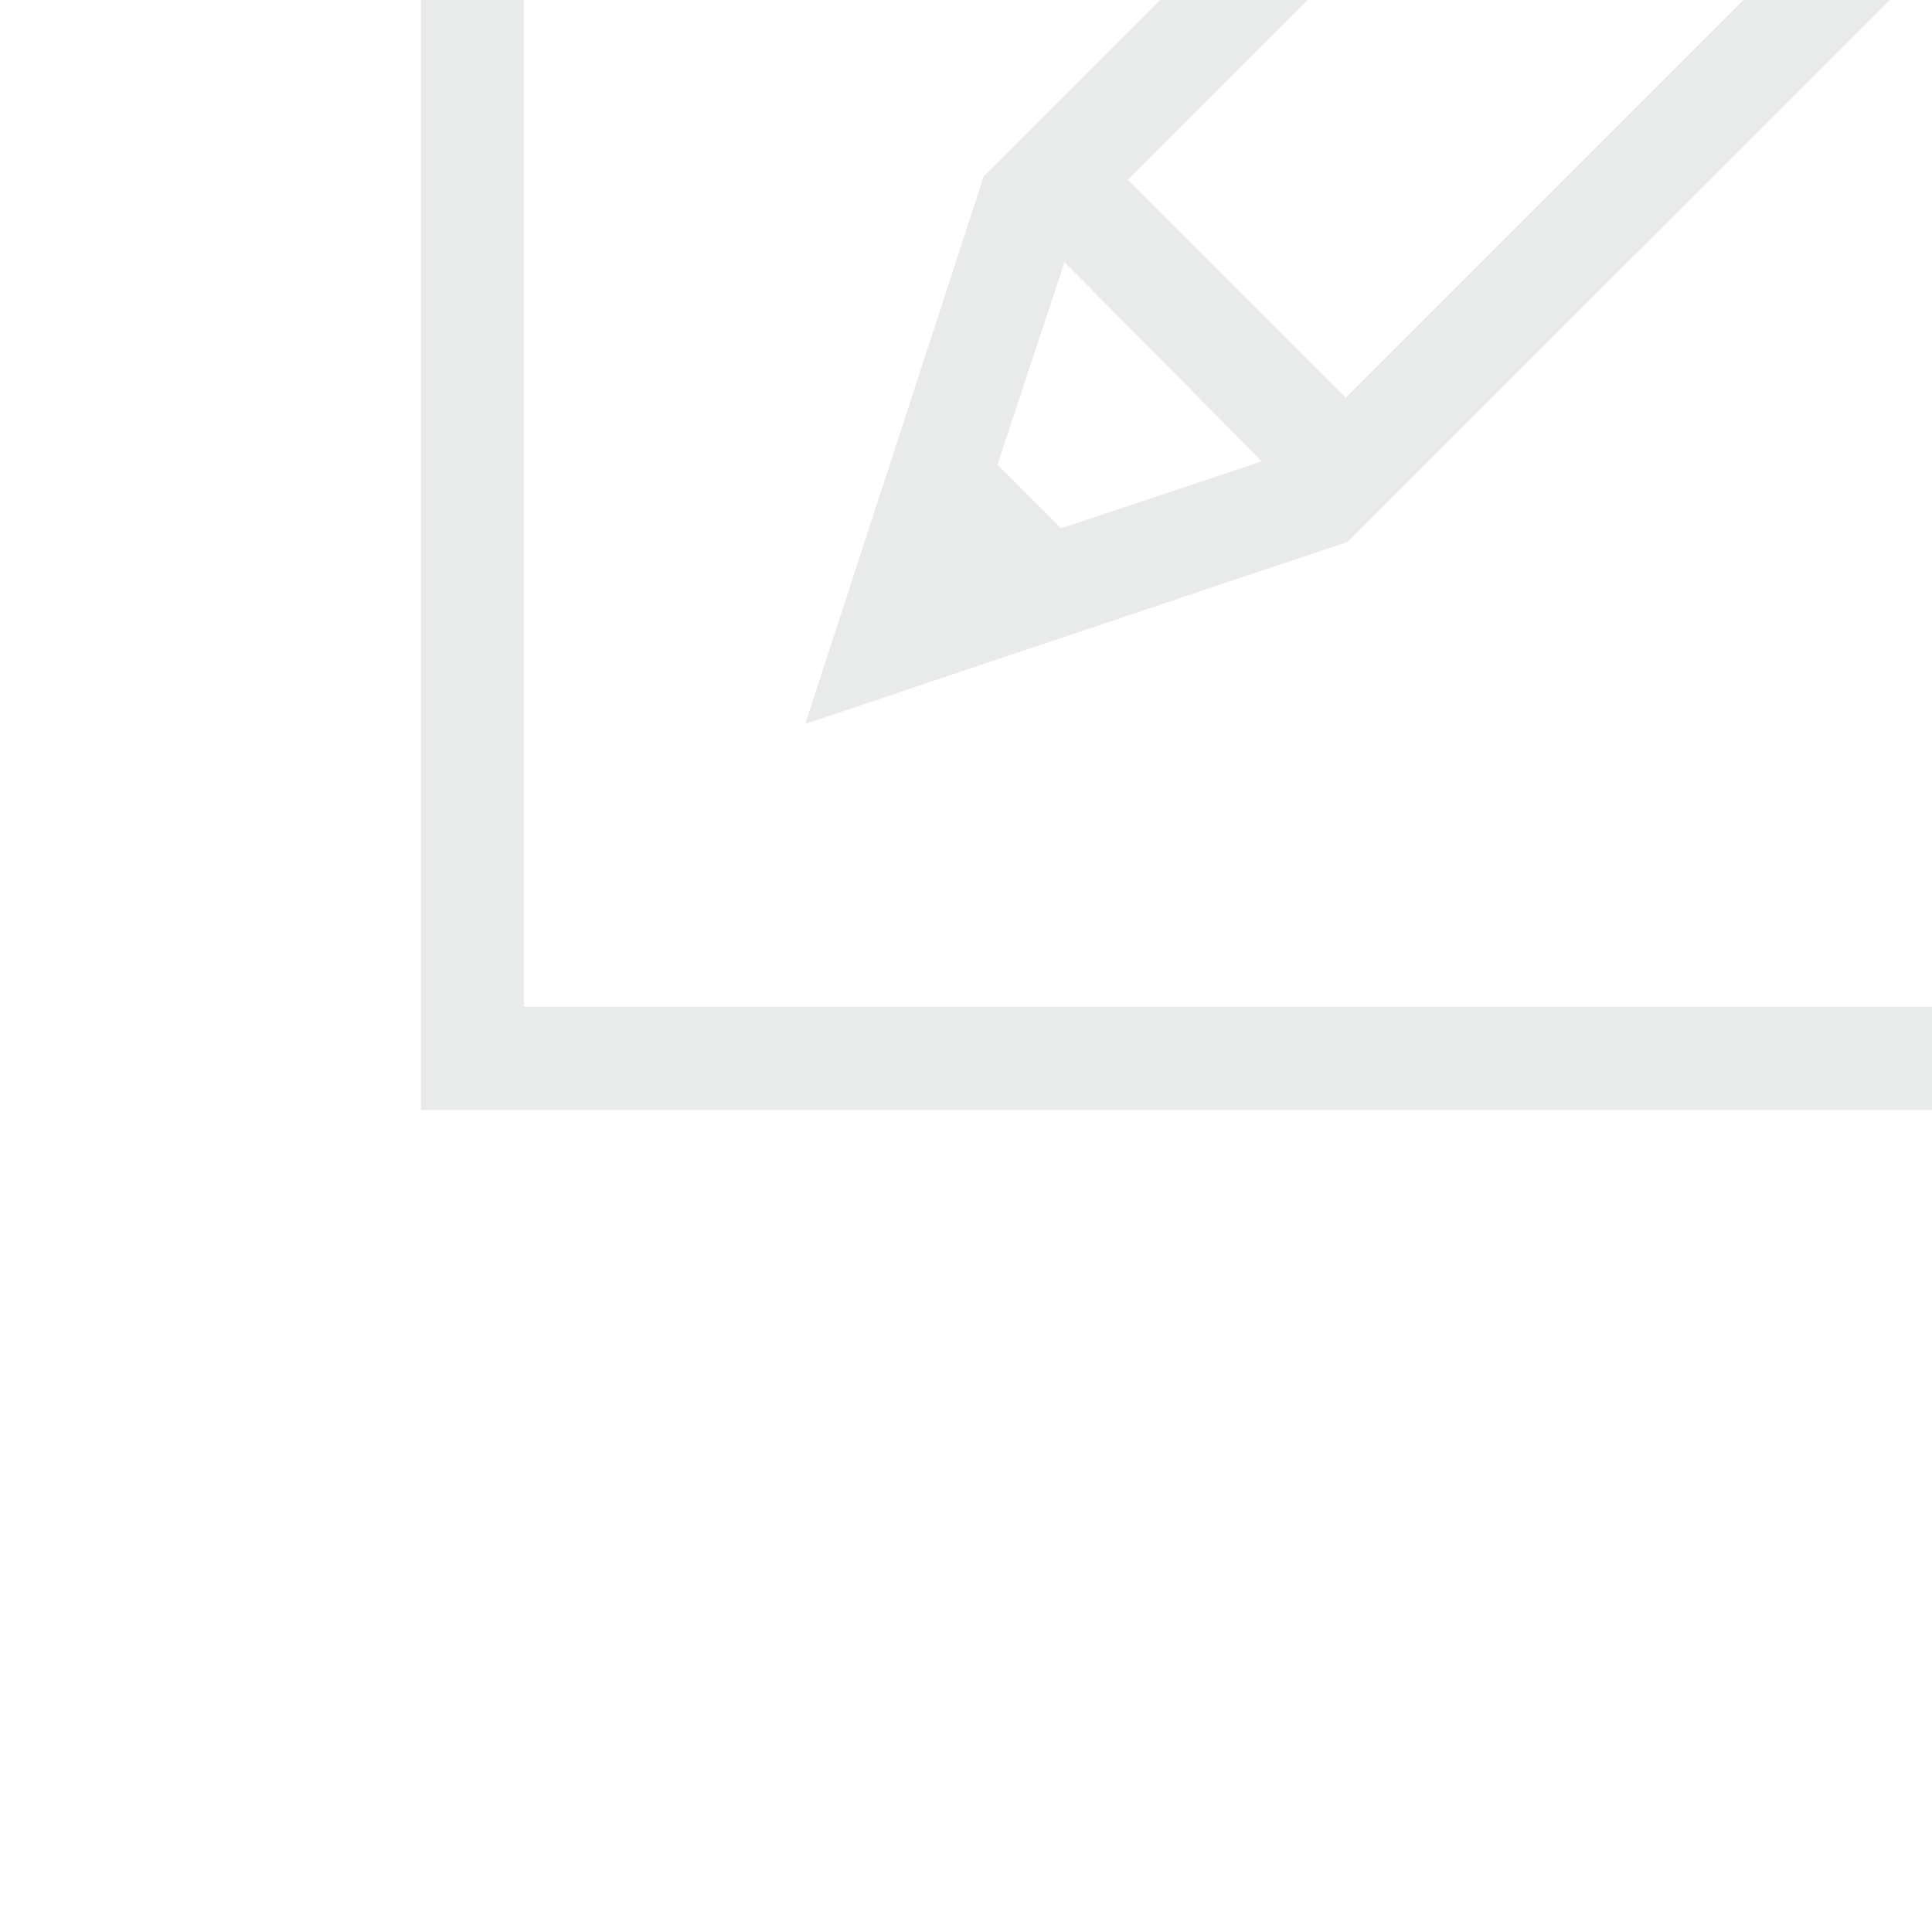 <?xml version="1.0" encoding="utf-8"?>
<!-- Generator: Adobe Illustrator 26.0.3, SVG Export Plug-In . SVG Version: 6.00 Build 0)  -->
<svg version="1.1" id="Ebene_1" xmlns="http://www.w3.org/2000/svg" xmlns:xlink="http://www.w3.org/1999/xlink" x="0px" y="0px"
	 viewBox="0 0 270 270" style="enable-background:new 0 0 270 270;" xml:space="preserve">
<g>
	<defs>
		<rect id="SVGID_1_" y="0" width="270" height="270"/>
	</defs>
	<clipPath id="SVGID_00000134252178779829052580000002033366892913129877_">
		<use xlink:href="#SVGID_1_"  style="overflow:visible;"/>
	</clipPath>
	
		<g id="Stift_x5F_Blatt_x5F_grau_00000116199040502052496280000004807514064920391561_" style="clip-path:url(#SVGID_00000134252178779829052580000002033366892913129877_);">
		<g>
			<defs>
				<rect id="SVGID_00000121271463096407754800000006292188464562890892_" x="57.48" y="-91.22" width="247.31" height="247.31"/>
			</defs>
			<clipPath id="SVGID_00000026843799096977985780000017704115392952110992_">
				<use xlink:href="#SVGID_00000121271463096407754800000006292188464562890892_"  style="overflow:visible;"/>
			</clipPath>
			<g style="clip-path:url(#SVGID_00000026843799096977985780000017704115392952110992_);">
				<defs>
					<rect id="SVGID_00000116924539123143577620000014526492080535324594_" x="57.48" y="-91.22" width="247.31" height="247.31"/>
				</defs>
				<clipPath id="SVGID_00000138557737948094393180000013552561766275805626_">
					<use xlink:href="#SVGID_00000116924539123143577620000014526492080535324594_"  style="overflow:visible;"/>
				</clipPath>
				<path style="clip-path:url(#SVGID_00000138557737948094393180000013552561766275805626_);fill:#E9EAEA;" d="M275.63,17.93h14.39
					v137.19H58.82V-61.7h108.41v14.63H73.21v187.79h202.42V17.93z M276.83-84.01c-4-4.15-9.08-6.23-15.23-6.23
					c-6.16,0-11.32,2.08-15.47,6.23L137.48,24.64l-24.94,76.51l75.79-25.42L297.22-33.15c2.08-2.08,3.64-4.44,4.68-7.08
					c1.03-2.64,1.56-5.4,1.56-8.27c0-2.89-0.52-5.64-1.56-8.28c-1.04-2.64-2.6-4.99-4.68-7.07L276.83-84.01z M148.76,36.64
					l27.58,27.82l-28.06,9.36l-8.88-8.88L148.76,36.64z M215.19-32.44l30.46,30.46l-57.56,57.55l-30.46-30.46L215.19-32.44z
					 M235.82-53.3l30.46,30.46l-10.55,10.55l-30.46-30.46L235.82-53.3z M286.91-43.47l-10.31,10.55l-30.46-30.46l10.31-10.55
					c1.44-1.28,3.16-1.92,5.16-1.92c1.99,0,3.72,0.64,5.15,1.92l20.15,20.38c0.64,0.64,1.16,1.4,1.56,2.28
					c0.4,0.88,0.6,1.8,0.6,2.76c0,0.96-0.2,1.88-0.6,2.75C288.06-44.87,287.54-44.1,286.91-43.47"/>
			</g>
		</g>
	</g>
</g>
</svg>
